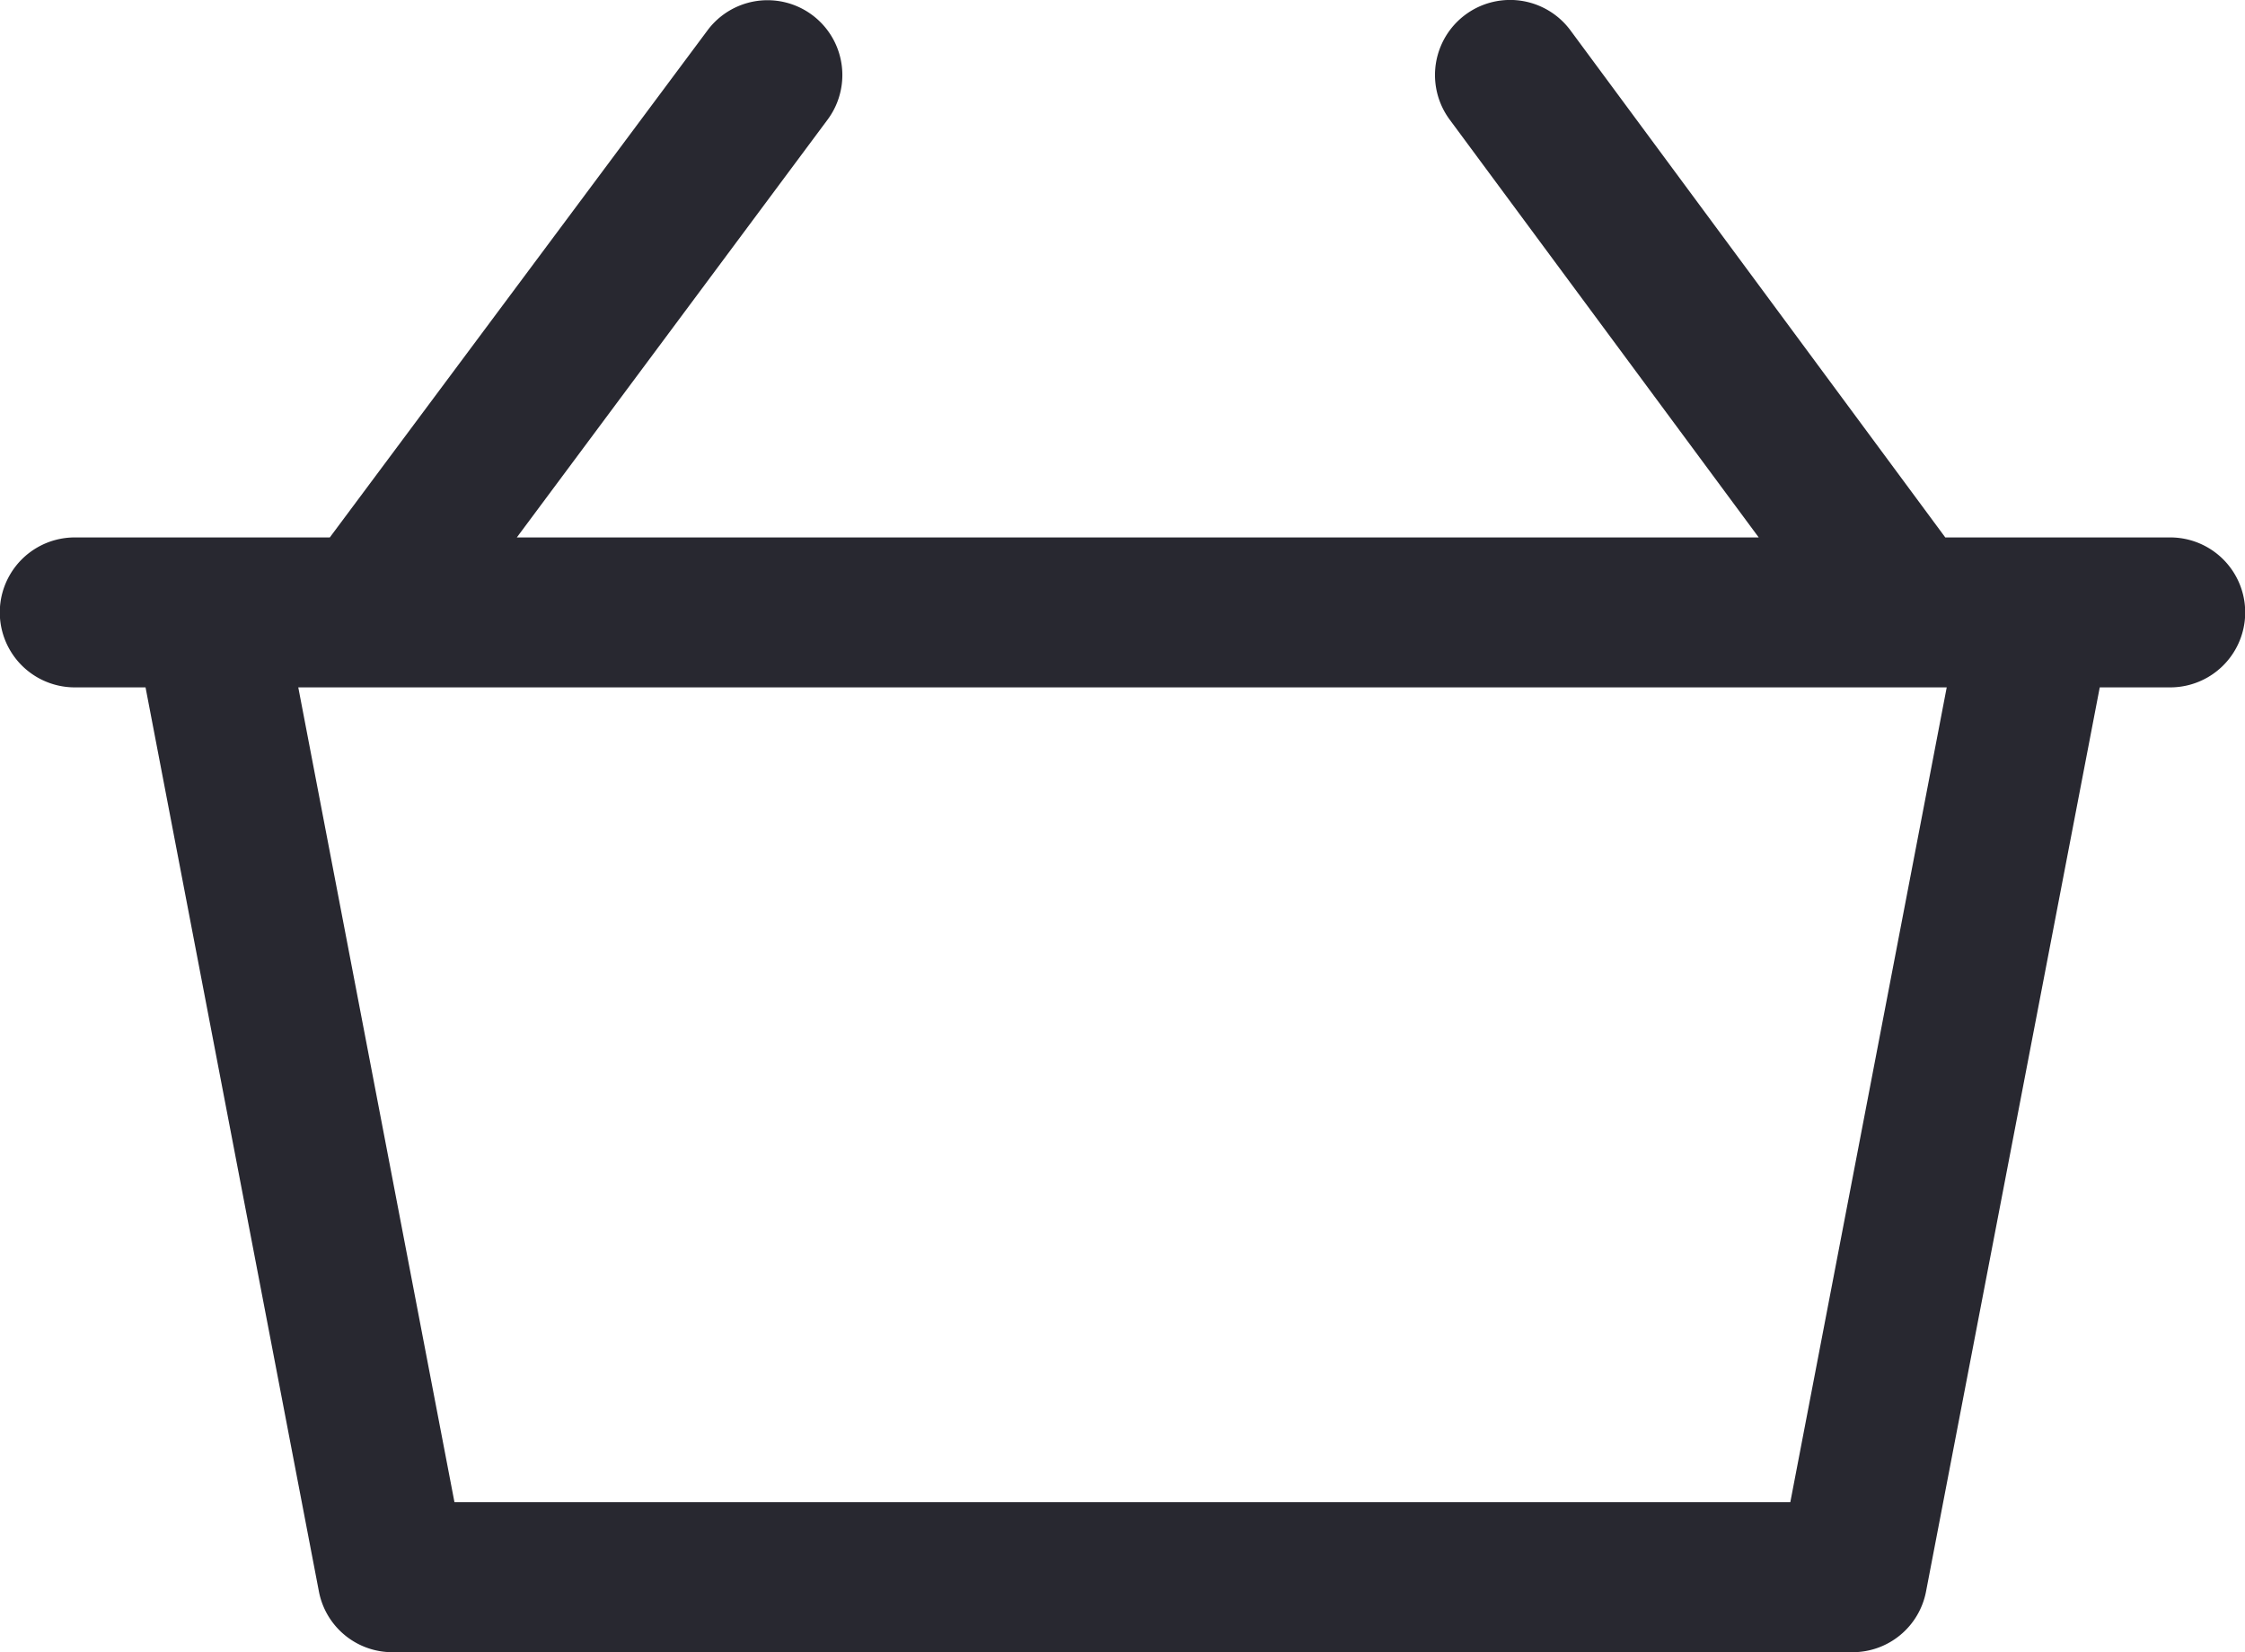<svg xmlns="http://www.w3.org/2000/svg" width="39.025" height="28.725" viewBox="0 0 39.025 28.725">
  <path id="Path_6469" data-name="Path 6469" d="M37.721,76.906H33.815L27.3,68.091a1.3,1.3,0,1,0-2.1,1.551l5.372,7.264H8.984l5.4-7.261A1.3,1.3,0,0,0,12.3,68.088L5.733,76.906H1.3a1.3,1.3,0,1,0,0,2.607H2.53L5.543,95.229a1.3,1.3,0,0,0,1.28,1.059H32.2a1.3,1.3,0,0,0,1.281-1.059L36.5,79.513h1.225a1.3,1.3,0,1,0,0-2.607Zm-6.6,16.774H7.9L5.185,79.513H33.84Z" transform="translate(0 -67.562)" fill="#282830"/>
</svg>
